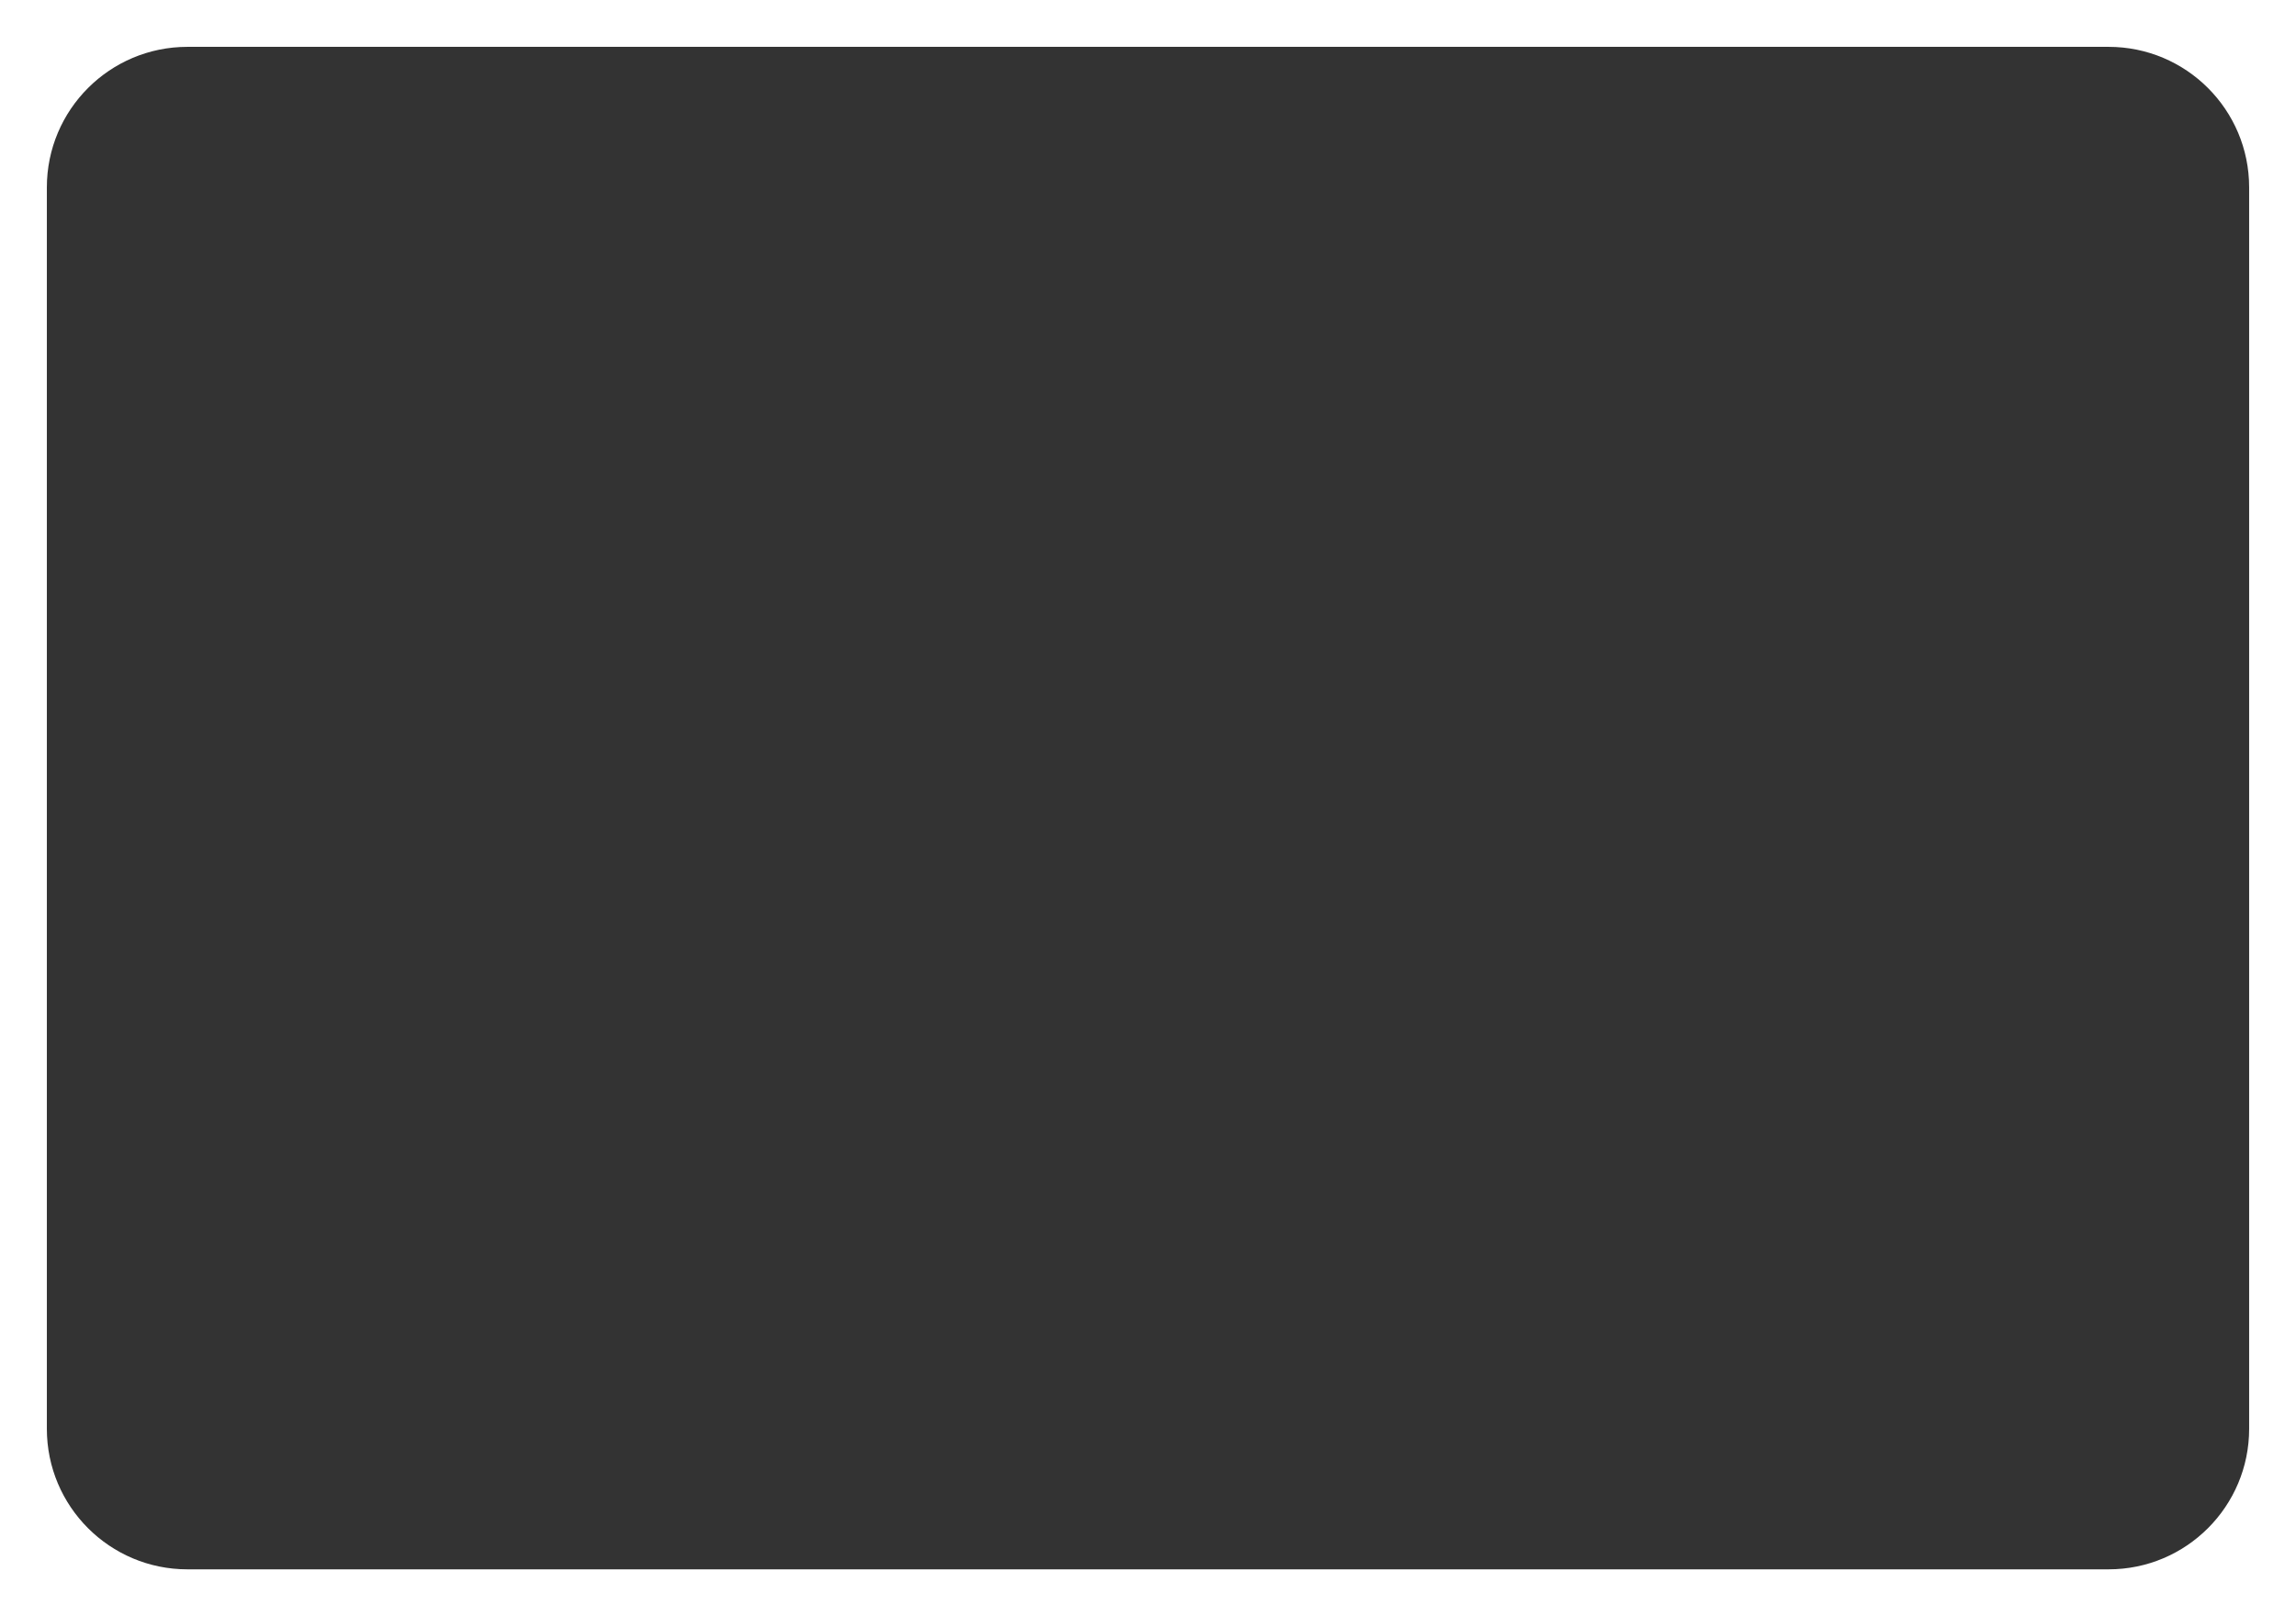 <?xml version="1.0" encoding="UTF-8"?> <svg xmlns="http://www.w3.org/2000/svg" width="980" height="690" viewBox="0 0 980 690" fill="none"><rect x="0" y="0" width="980" height="690" fill="#333333" stroke="none"/><path d="M980 690H0V0H980V690ZM80 20C46.863 20 20 46.863 20 80V610C20 643.137 46.863 670 80 670H900C933.137 670 960 643.137 960 610V80C960 46.863 933.137 20 900 20H80Z" fill="white"></path></svg> 